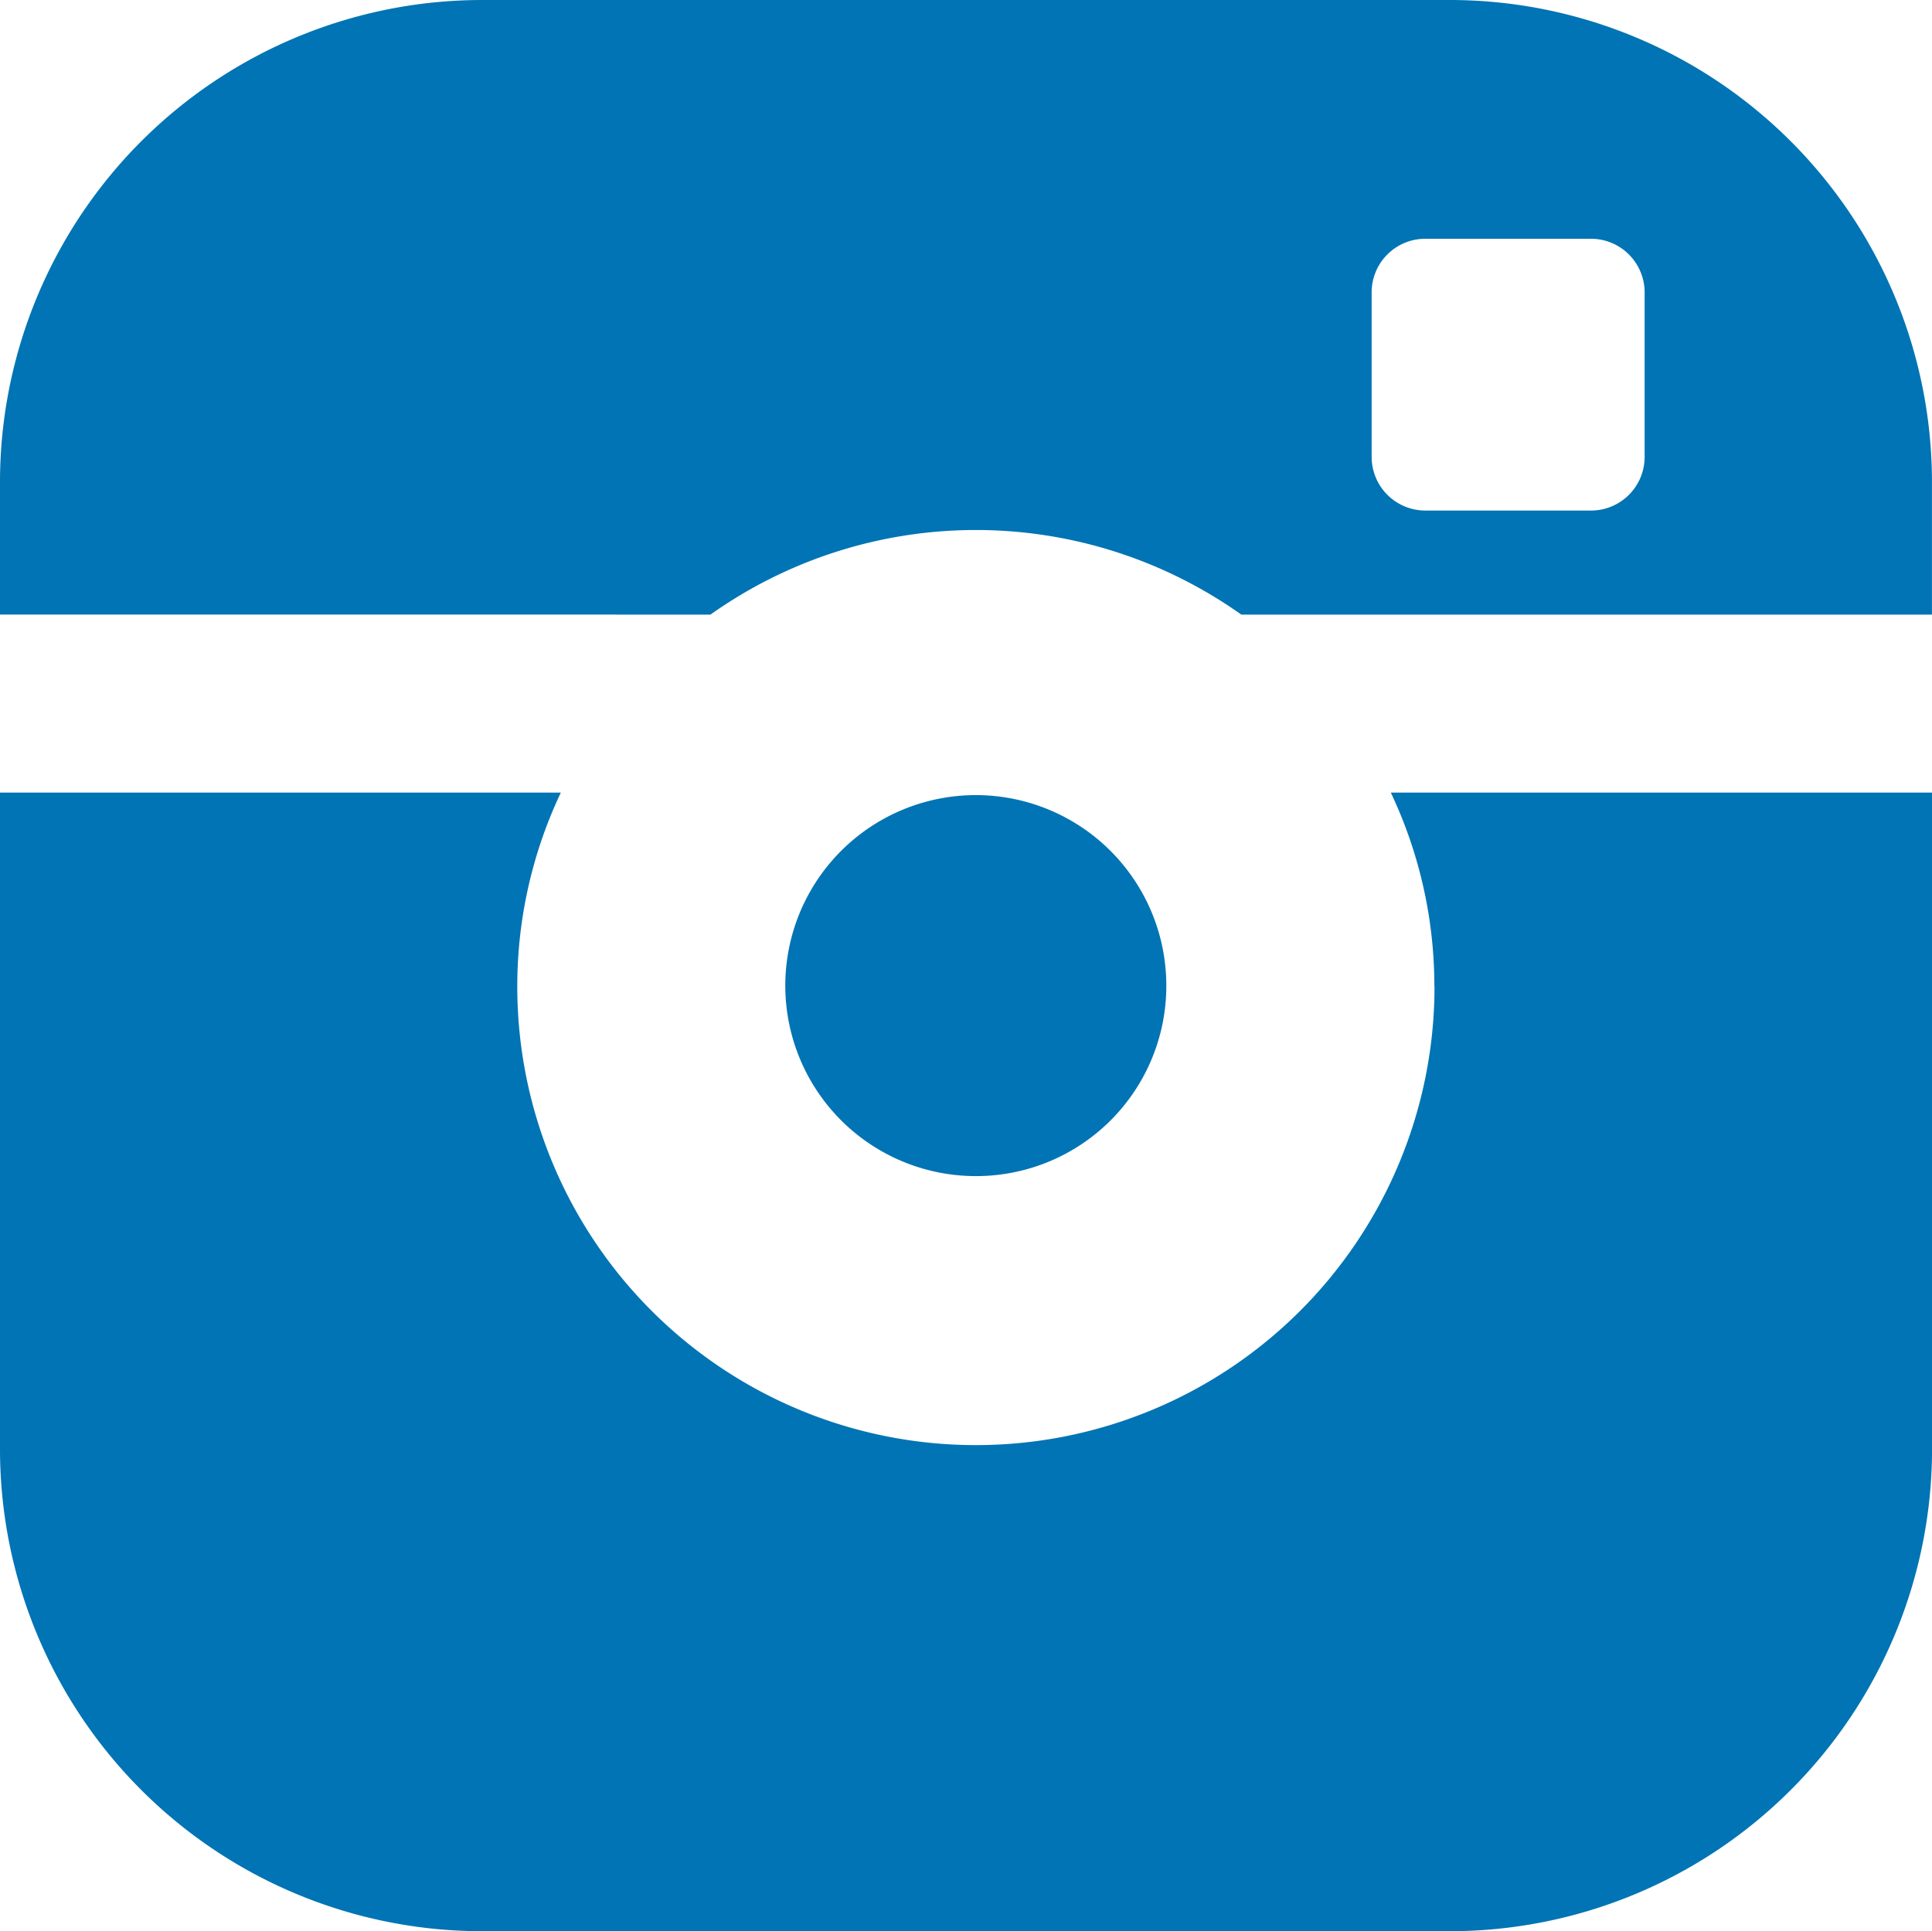 <svg xmlns="http://www.w3.org/2000/svg" width="44.621" height="44.607" viewBox="0 0 44.621 44.607"><defs><style>.a{fill:#0074b4;}</style></defs><path class="a" d="M26.953,22.81a4.4,4.4,0,1,0-4.4,4.378A4.393,4.393,0,0,0,26.953,22.81ZM33.486.022H11.168A11.14,11.14,0,0,0,.016,11.124v3.094H16.425a10.592,10.592,0,0,1,12.259,0H44.636V11.124A11.138,11.138,0,0,0,33.486.022ZM38,10.582a1.239,1.239,0,0,1-1.239,1.233H32.934a1.241,1.241,0,0,1-1.239-1.233V6.77a1.239,1.239,0,0,1,1.239-1.233h3.828A1.24,1.24,0,0,1,38,6.77ZM33.147,22.81a10.592,10.592,0,0,1-21.184,0,10.444,10.444,0,0,1,1.006-4.48H.016v15.2a11.139,11.139,0,0,0,11.152,11.1H33.486a11.14,11.14,0,0,0,11.152-11.1v-15.2h-12.5a10.449,10.449,0,0,1,1.006,4.48Z" transform="translate(-0.016 -0.022)"/></svg>